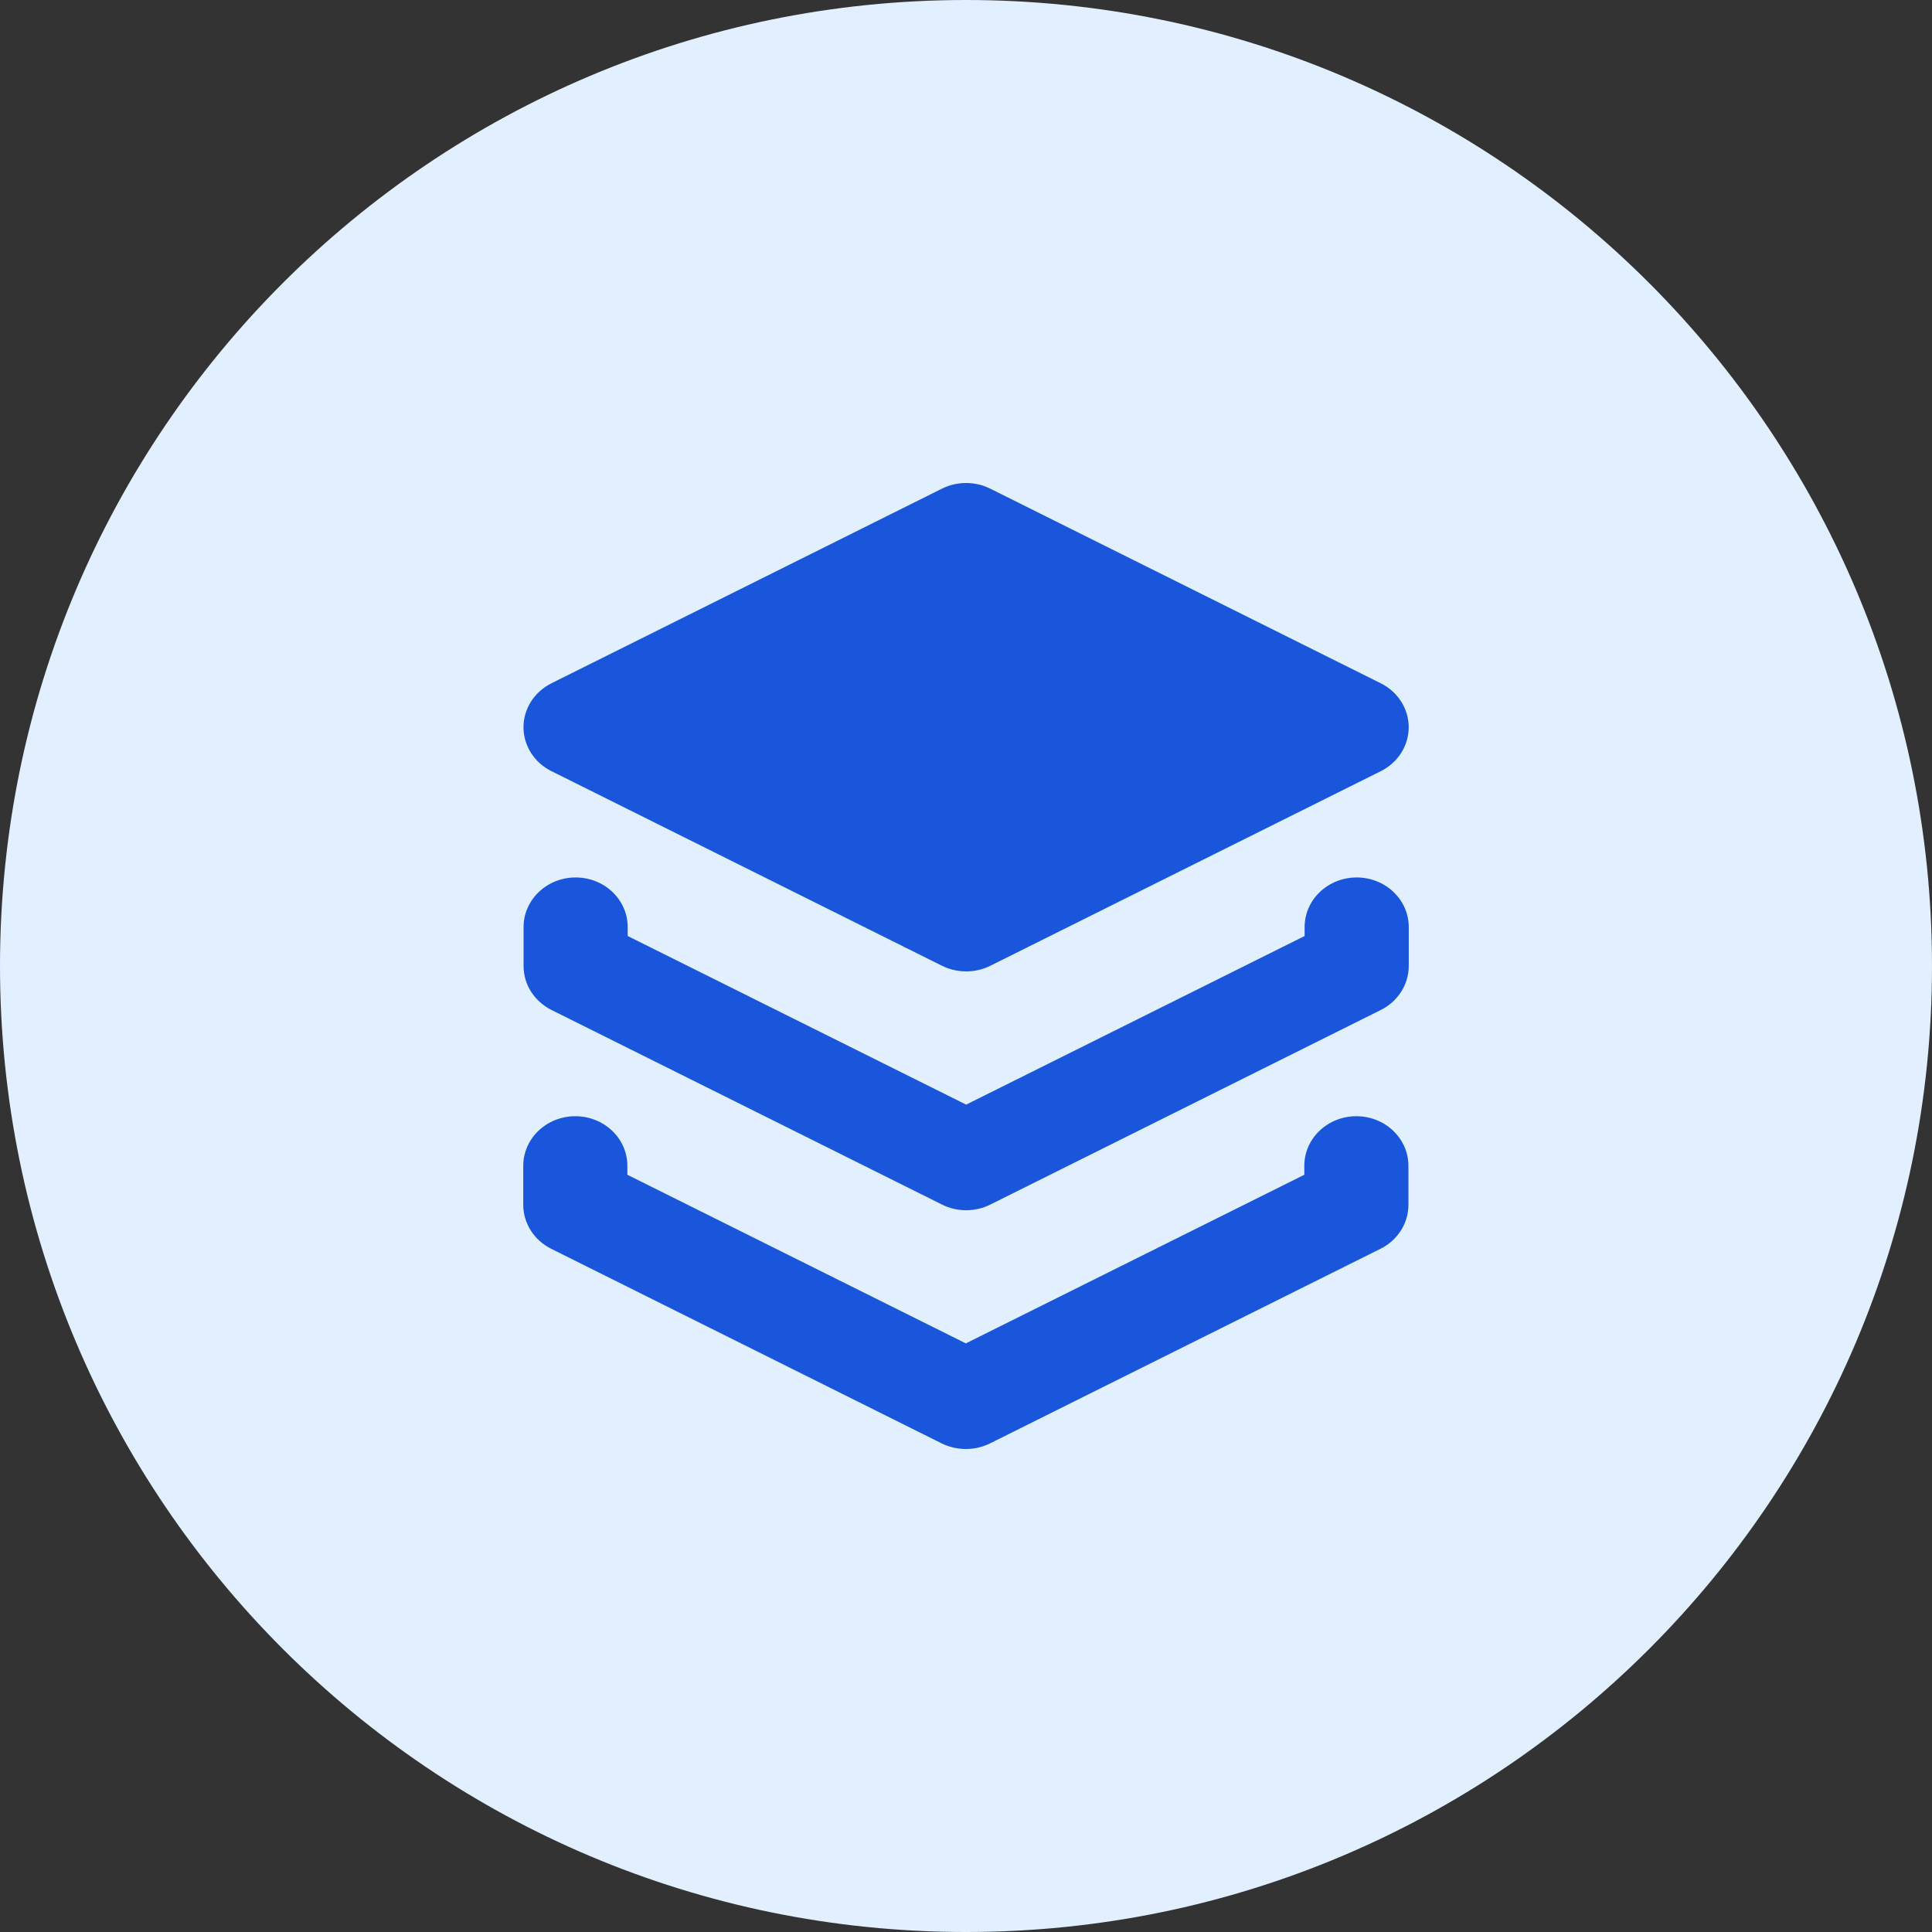 <svg width="48" height="48" viewBox="0 0 48 48" fill="none" xmlns="http://www.w3.org/2000/svg">
<rect x="0" y="0" width="48" height="48" fill="#333333" stroke="none"/>
<path d="M0 24C0 10.745 10.745 0 24 0C37.255 0 48 10.745 48 24C48 37.255 37.255 48 24 48C10.745 48 0 37.255 0 24Z" fill="#E1EFFE"/>
<path d="M13.703 19.16L23.405 23.995C23.59 24.087 23.795 24.134 24.004 24.134C24.212 24.134 24.418 24.087 24.603 23.995L34.305 19.16C34.515 19.055 34.69 18.898 34.812 18.706C34.934 18.514 34.999 18.293 34.999 18.068C34.999 17.843 34.934 17.622 34.812 17.43C34.69 17.238 34.515 17.081 34.305 16.976L24.603 12.141C24.418 12.048 24.212 12 24.003 12C23.794 12 23.587 12.048 23.402 12.141L13.7 16.976C13.491 17.081 13.315 17.238 13.193 17.43C13.071 17.622 13.006 17.843 13.006 18.068C13.006 18.293 13.071 18.514 13.193 18.706C13.315 18.898 13.491 19.055 13.7 19.16H13.703Z" fill="#1A56DB"/>
<path d="M33.706 21.8C33.363 21.8 33.034 21.93 32.792 22.161C32.549 22.392 32.413 22.705 32.413 23.032V23.255L24.004 27.444L15.595 23.255V23.032C15.595 22.705 15.459 22.392 15.216 22.161C14.974 21.93 14.645 21.8 14.301 21.8C13.958 21.8 13.629 21.93 13.387 22.161C13.144 22.392 13.008 22.705 13.008 23.032V24C13.008 24.225 13.072 24.446 13.194 24.638C13.317 24.83 13.492 24.987 13.701 25.092L23.404 29.927C23.589 30.02 23.795 30.068 24.004 30.068C24.213 30.068 24.419 30.02 24.604 29.927L34.307 25.092C34.516 24.987 34.691 24.83 34.813 24.638C34.935 24.446 35 24.225 35 24V23.032C35 22.705 34.864 22.392 34.621 22.161C34.379 21.93 34.049 21.8 33.706 21.8Z" fill="#1A56DB"/>
<path d="M33.699 27.732C33.355 27.732 33.026 27.862 32.784 28.093C32.541 28.324 32.405 28.637 32.405 28.964V29.187L23.996 33.376L15.587 29.187V28.964C15.587 28.637 15.451 28.324 15.208 28.093C14.966 27.862 14.637 27.732 14.294 27.732C13.951 27.732 13.621 27.862 13.379 28.093C13.136 28.324 13 28.637 13 28.964V29.933C13 30.158 13.065 30.379 13.187 30.571C13.309 30.764 13.484 30.921 13.693 31.025L23.396 35.861C23.581 35.952 23.787 36 23.996 36C24.205 36 24.411 35.952 24.596 35.861L34.299 31.025C34.508 30.921 34.683 30.764 34.806 30.571C34.928 30.379 34.992 30.158 34.992 29.933V28.964C34.992 28.637 34.856 28.324 34.613 28.093C34.371 27.862 34.042 27.732 33.699 27.732Z" fill="#1A56DB"/>
</svg>
